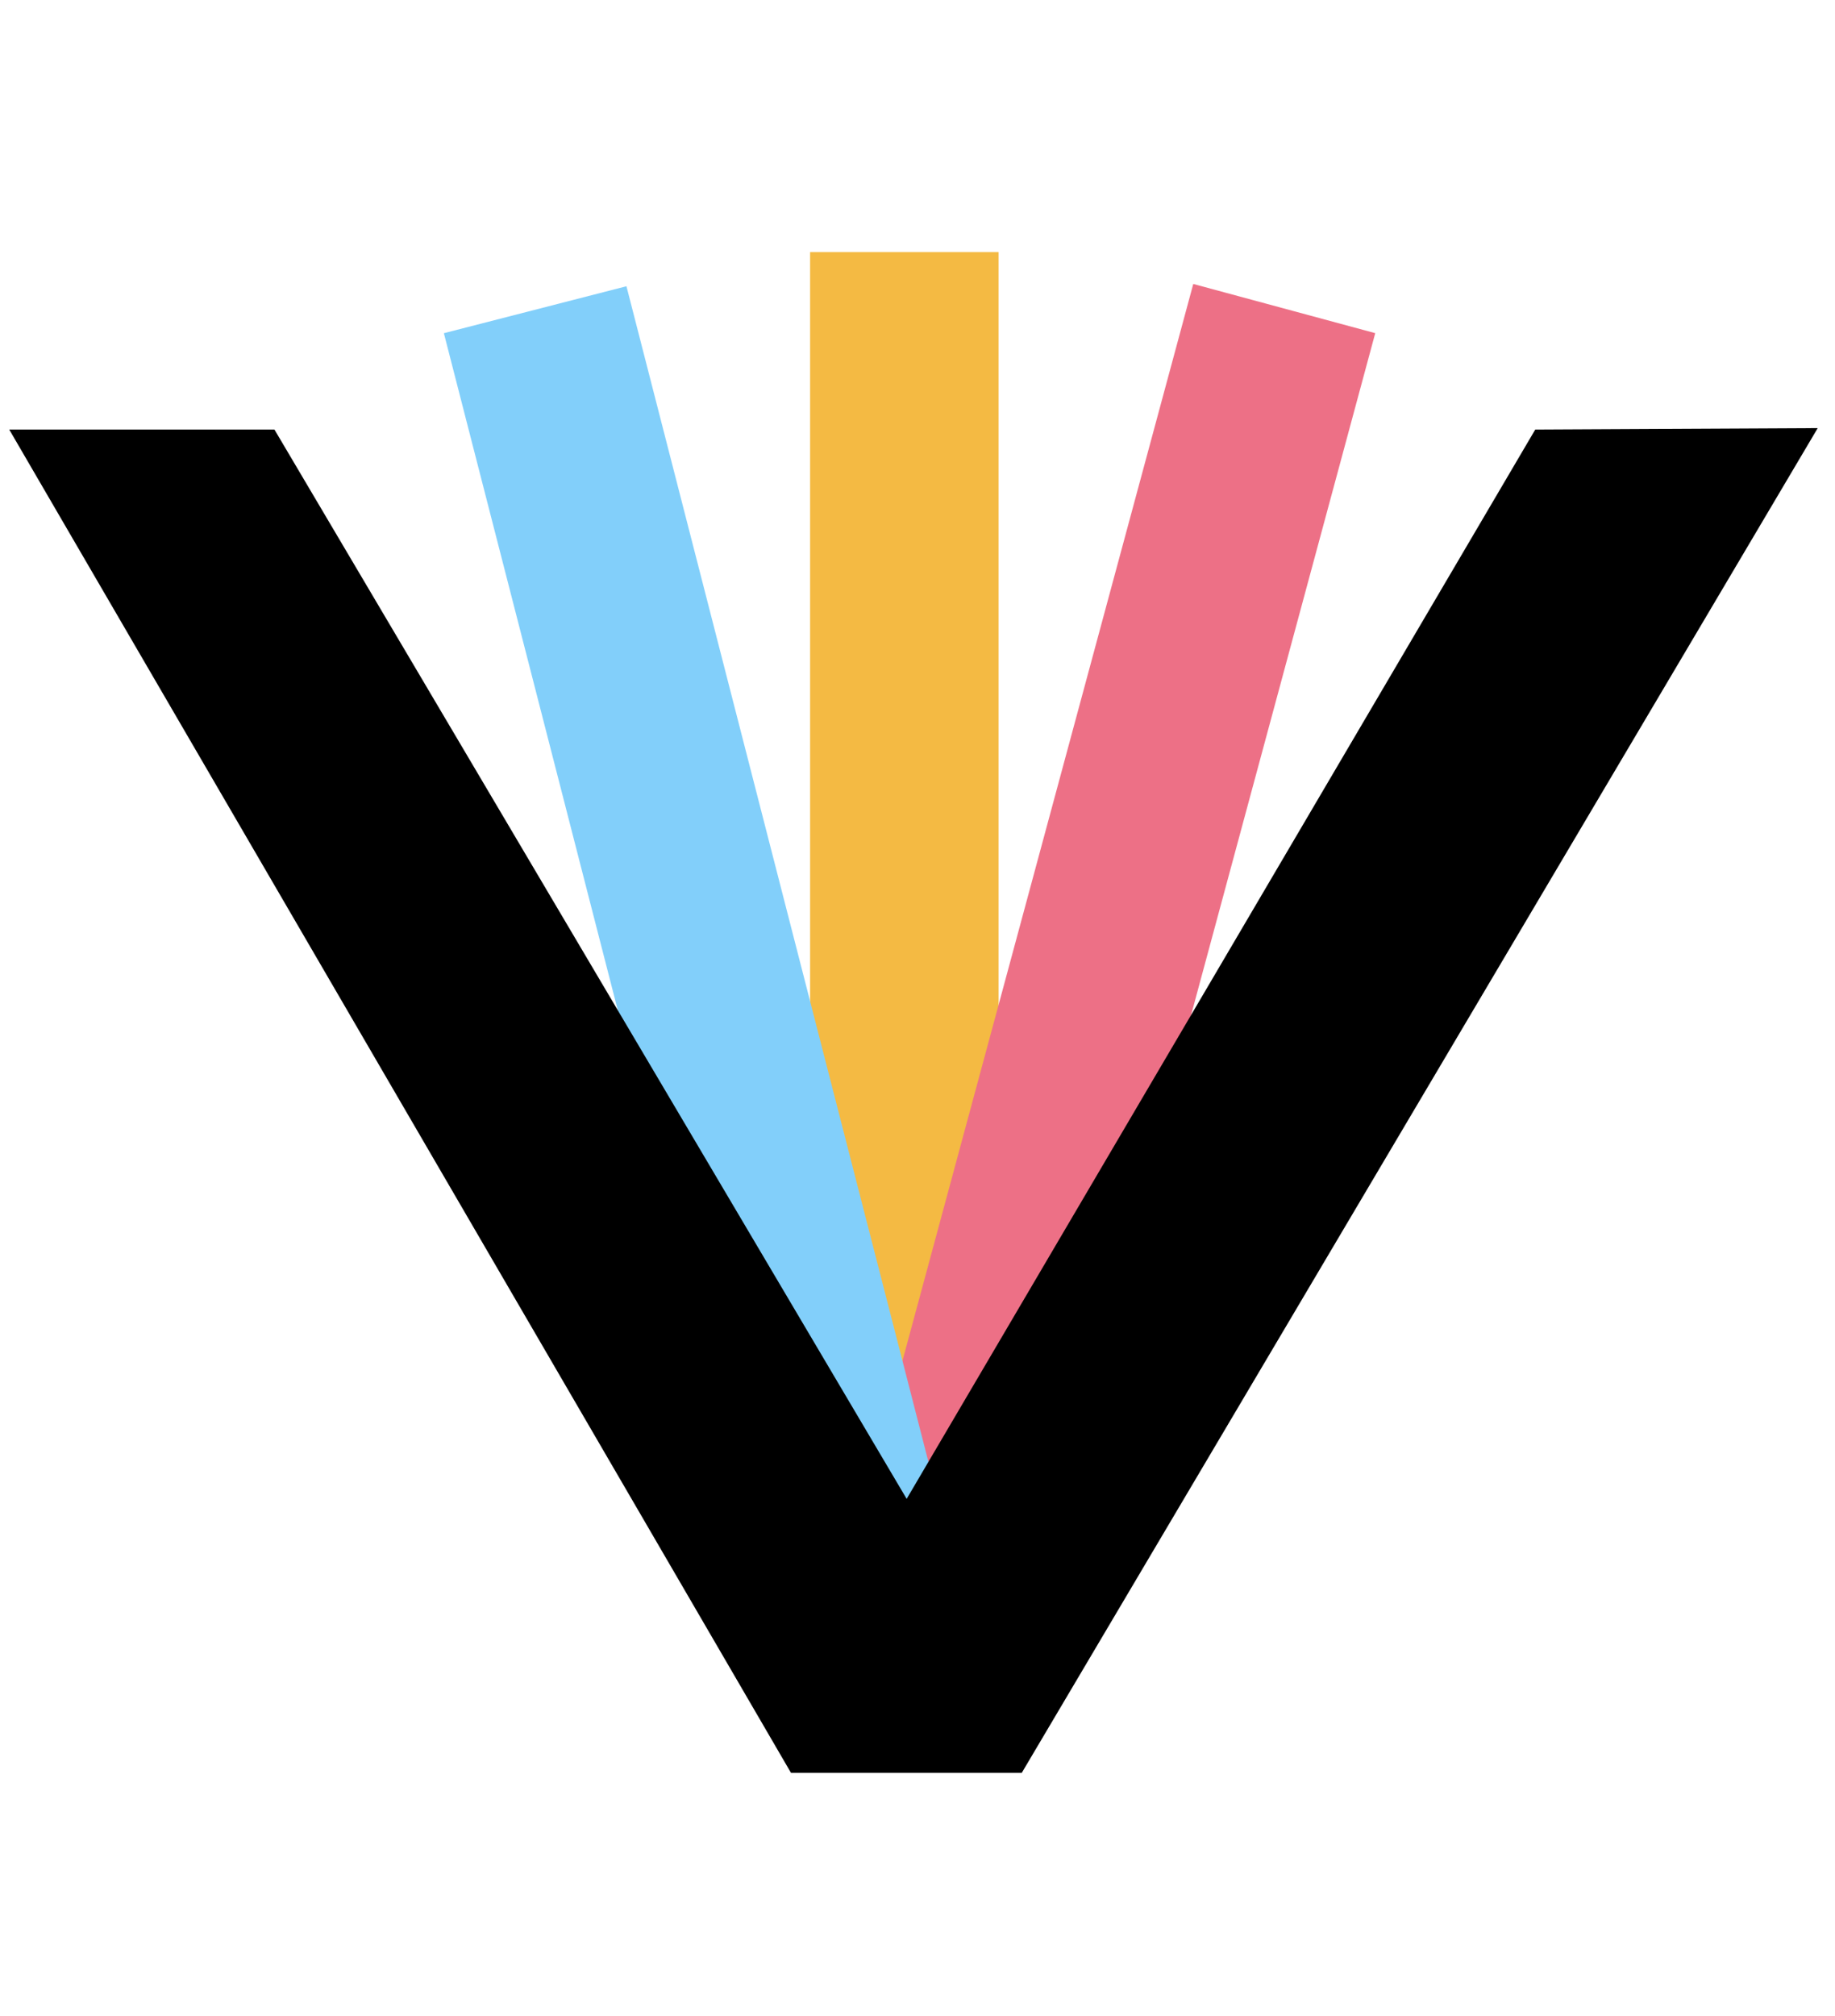 <svg viewBox="0 0 11.44 12.56" style="enable-background:new 0 0 11.44 12.56" xml:space="preserve" xmlns="http://www.w3.org/2000/svg"><path style="fill:none;stroke:#f4ba43;stroke-width:1.3;stroke-linecap:butt;stroke-linejoin:round;stroke-miterlimit:10;stroke-dasharray:none;stroke-opacity:1" d="M19.469 9.38V.72" transform="matrix(.904 0 0 .904 -11.962 .92)"/><path style="fill:#0a0a0a;fill-opacity:1;stroke:#ed7086;stroke-width:1.3;stroke-linecap:butt;stroke-miterlimit:10;stroke-dasharray:none;stroke-opacity:1" d="m19.769 9.695 2.32-8.586" transform="matrix(.904 0 0 .904 -11.962 .92)"/><path style="fill:#27aae1;fill-opacity:1;stroke:#82cffa;stroke-width:1.3;stroke-linecap:butt;stroke-miterlimit:10;stroke-dasharray:none;stroke-opacity:1" d="m19.186 9.922-2.263-8.805" transform="matrix(.904 0 0 .904 -11.962 .92)"/><path style="fill:#000;stroke-width:.059" d="M13.296 1.943h1.829l4.36 7.37 4.335-7.37 1.948-.01-5.489 9.268h-1.592z" transform="matrix(.904 0 0 .904 -11.962 .92)"/></svg>